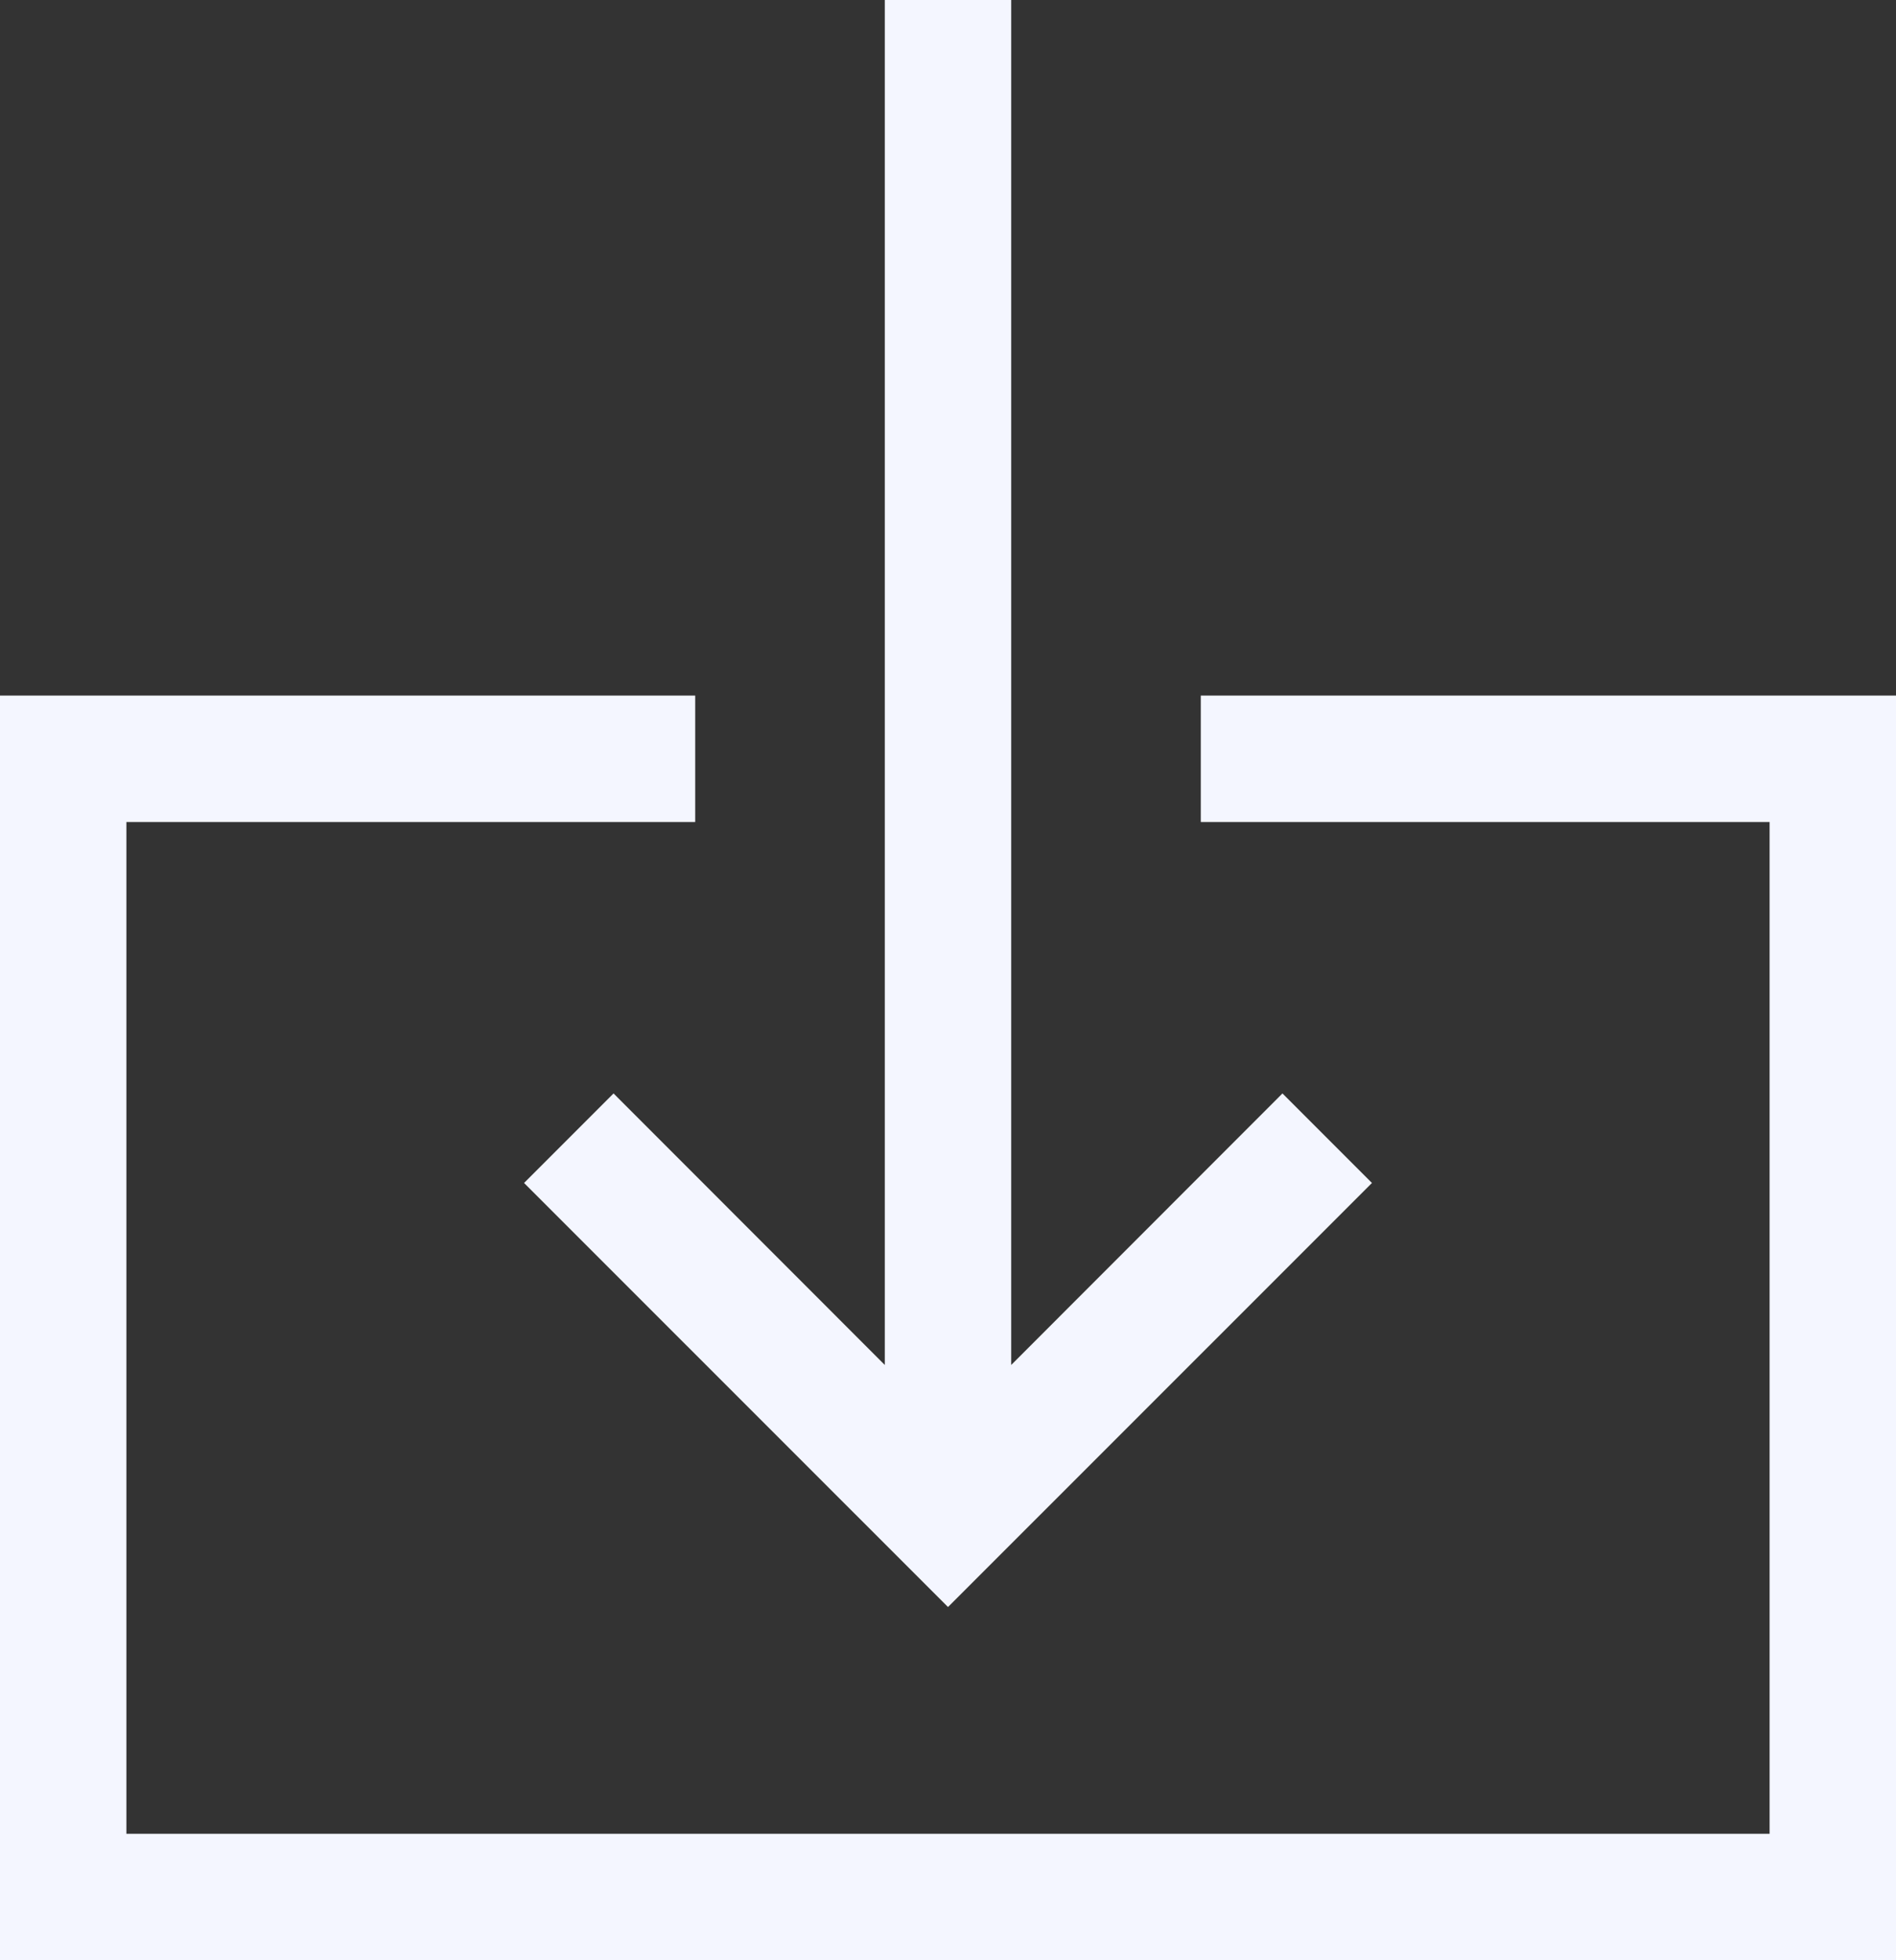 <?xml version="1.0" ?>
<svg id="download-file-share-information" style="enable-background:new 0 0 15 15.5;" version="1.1" viewBox="0 0 15 15.5"
     xml:space="preserve" xmlns="http://www.w3.org/2000/svg" xmlns:xlink="http://www.w3.org/1999/xlink"><rect x="0" y="0" width="15" height="15.5" fill="#333333" stroke="none"/><polygon fill="#f4f6ff" points="4.854,8.646 4.146,9.354 7.5,12.707 10.854,9.354 10.146,8.646 8,10.793 8,0 7,0 7,10.793 "/>
    <polygon fill="#f4f6ff" points="9.5,5.5 9.5,6.5 14,6.5 14,14.5 1,14.5 1,6.5 5.5,6.5 5.5,5.5 0,5.5 0,15.5 15,15.5 15,5.5 "/></svg>